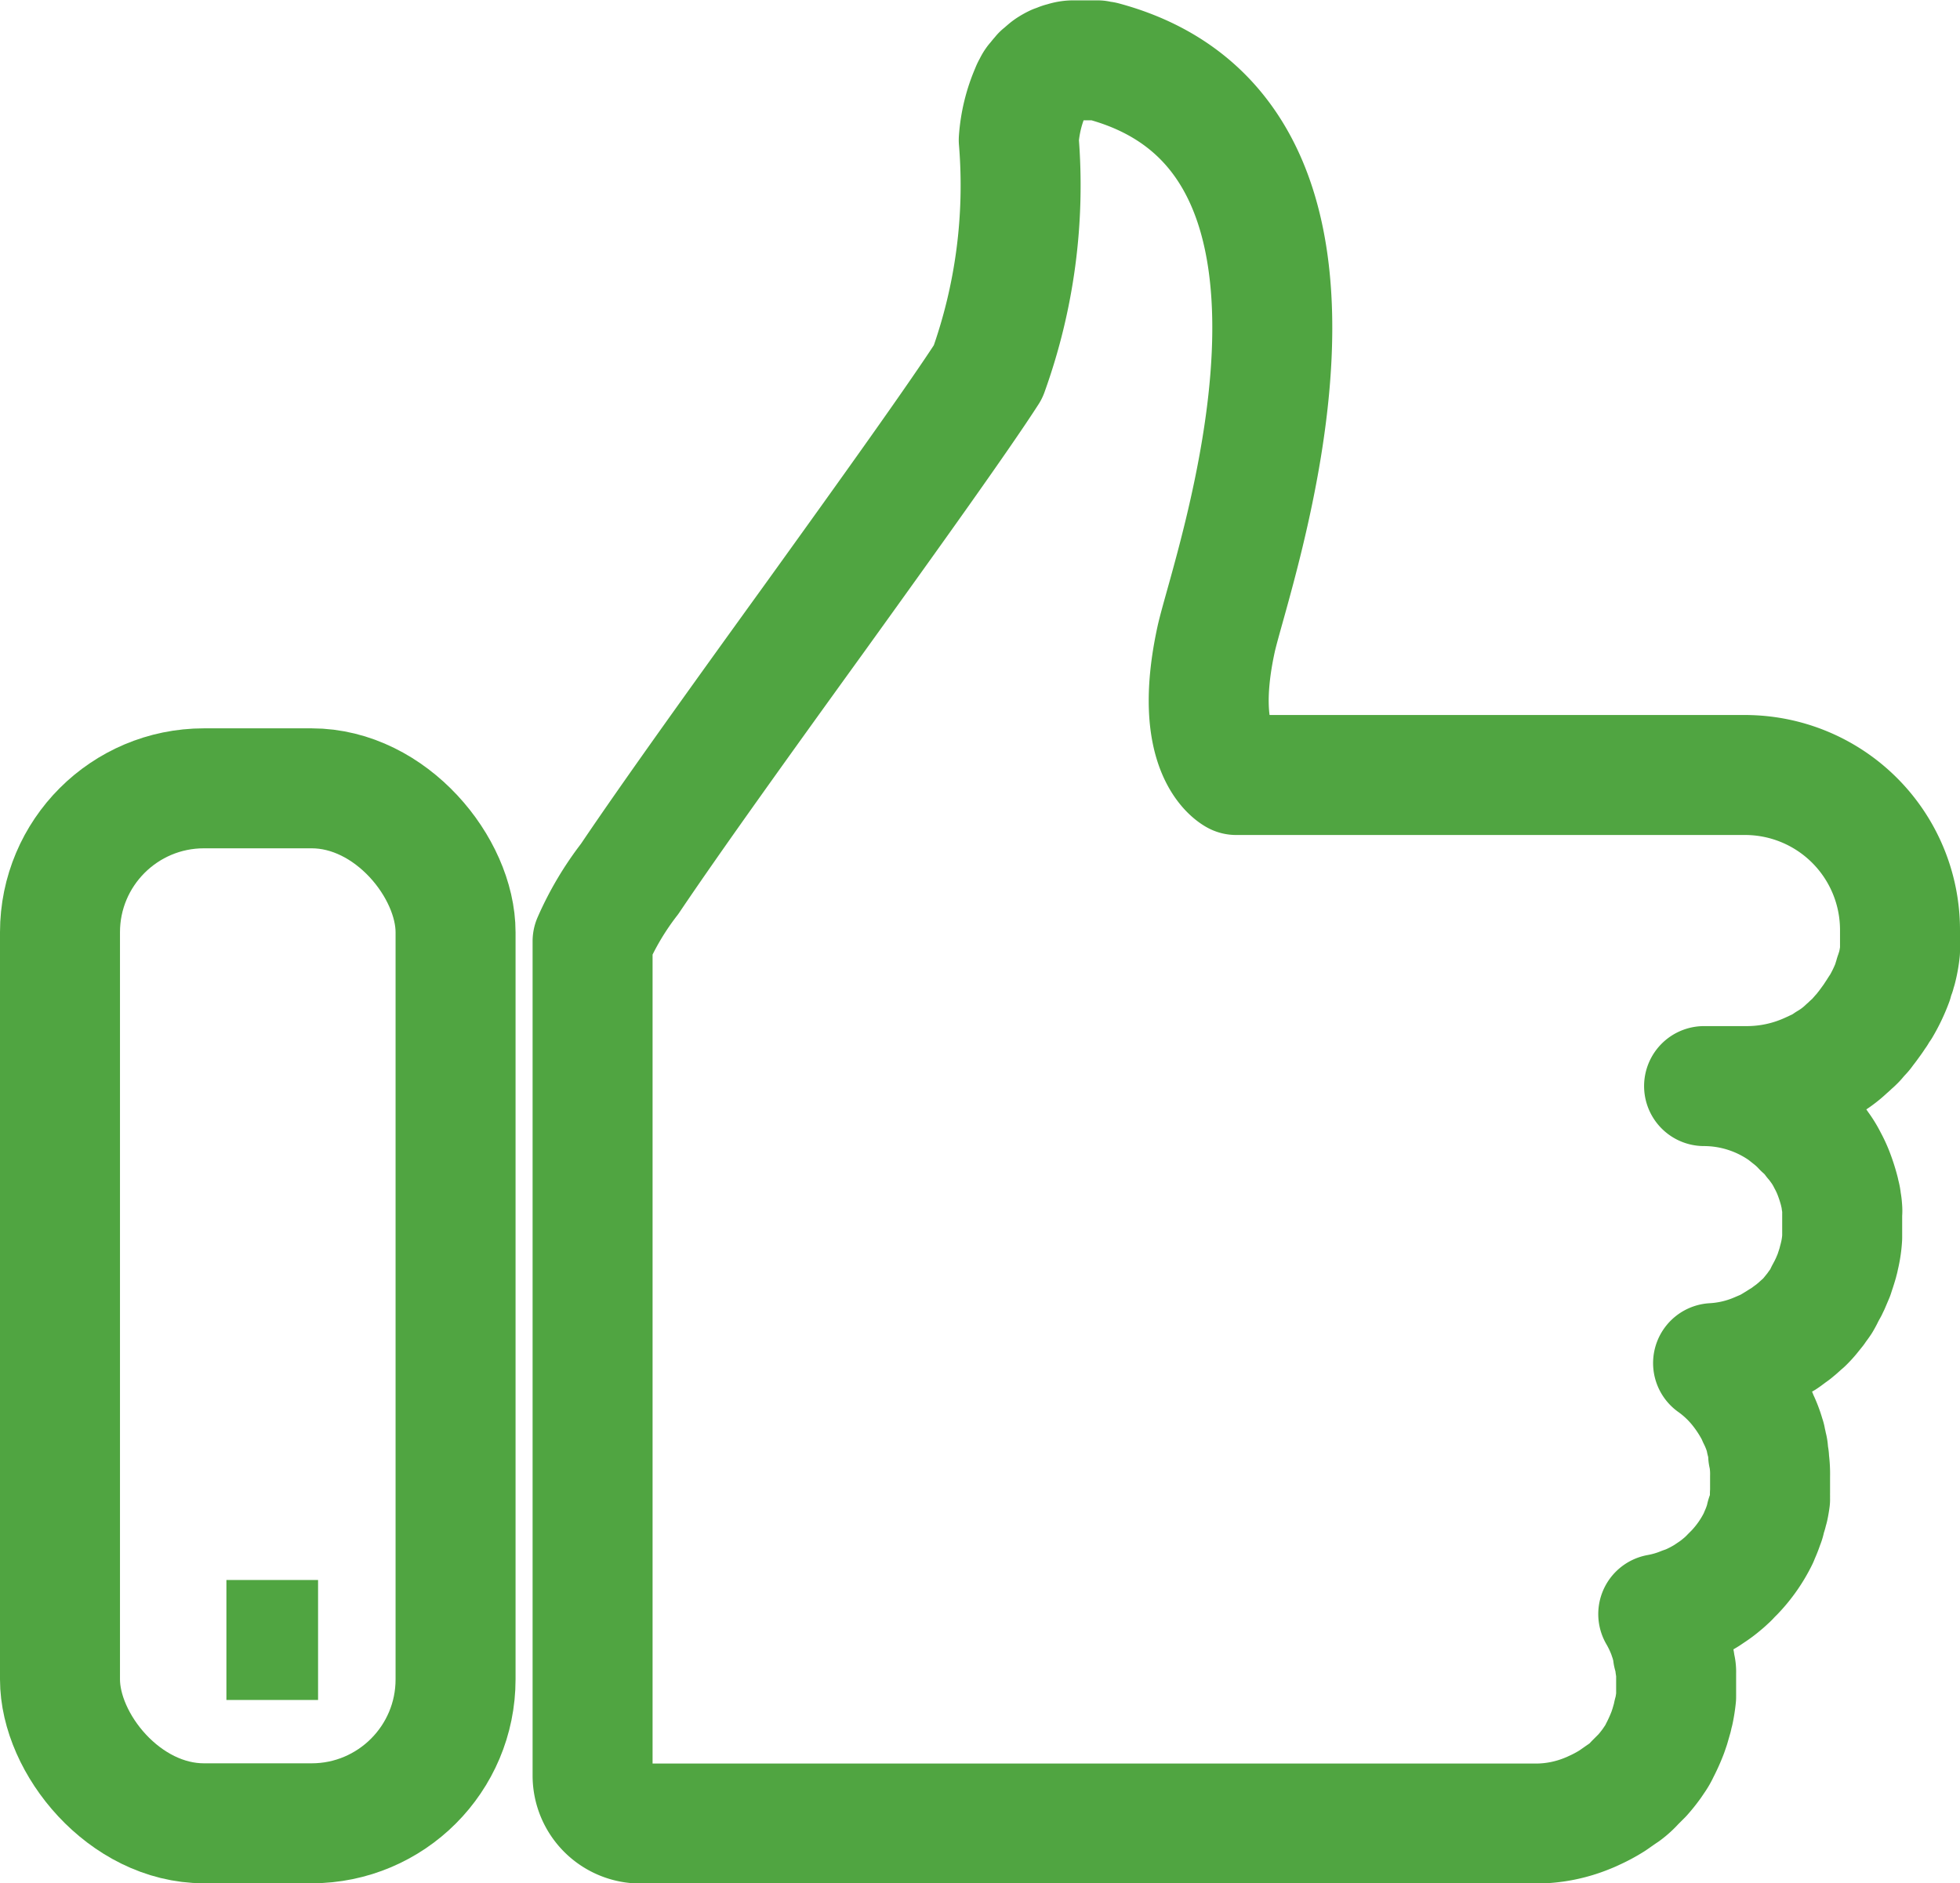 <?xml version="1.0" encoding="UTF-8"?>
<svg xmlns="http://www.w3.org/2000/svg" width="16.336" height="15.698" viewBox="0 0 16.336 15.698">
  <g id="Layer_1" transform="translate(0.5 0.5)">
    <path id="Pfad_5109" data-name="Pfad 5109" d="M22.254,6.98H17.99s-.371-.187-.168-1.127c.118-.55,1.433-4.184-.94-4.822a.192.192,0,0,1-.046-.008c-.015,0-.031,0-.046,0h-.164a.247.247,0,0,0-.076.015.121.121,0,0,0-.034.011l-.031.011a.417.417,0,0,0-.042.023.212.212,0,0,0-.031.023h0s-.023.019-.034.031-.008,0-.008.008l-.008.008s-.008.008-.011.011-.019.023-.027.034l-.008.008a.155.155,0,0,0-.019.034.178.178,0,0,0-.019.038,1.237,1.237,0,0,0-.1.409,4.587,4.587,0,0,1-.256,1.933c-.233.363-.821,1.184-1.44,2.044-.585.81-1.192,1.654-1.547,2.182a2.455,2.455,0,0,0-.309.52V15.32a.4.4,0,0,0,.4.4h7.465a1.134,1.134,0,0,0,.424-.084h0s.038-.015.053-.023a1.235,1.235,0,0,0,.157-.084c.034-.023.065-.046.1-.069a.576.576,0,0,0,.088-.08l.031-.031.031-.031a1.213,1.213,0,0,0,.08-.1l.023-.034a.45.45,0,0,0,.042-.073,1.424,1.424,0,0,0,.061-.134c.008-.019.015-.042.023-.065l.023-.08a.2.2,0,0,1,.011-.046,1.17,1.17,0,0,0,.019-.122v-.2a.168.168,0,0,0-.008-.061.386.386,0,0,0-.011-.065.09.09,0,0,0-.008-.031.048.048,0,0,0,0-.023c-.008-.027-.015-.057-.023-.084s-.011-.031-.015-.046a1.094,1.094,0,0,0-.084-.18,1.017,1.017,0,0,0,.21-.061c.015,0,.027-.011.042-.015a1.164,1.164,0,0,0,.153-.08l.034-.023a.881.881,0,0,0,.073-.053c.023-.019.042-.034.061-.053a.231.231,0,0,0,.031-.031l.031-.031a1.132,1.132,0,0,0,.2-.287l.011-.027a.835.835,0,0,0,.034-.088.189.189,0,0,0,.015-.05c0-.015.011-.031.015-.05s.008-.027.011-.042.008-.042.011-.065a.065.065,0,0,1,0-.027.084.084,0,0,1,0-.031v-.134a.831.831,0,0,0-.008-.138.082.082,0,0,0-.008-.042.084.084,0,0,0,0-.031.137.137,0,0,0-.008-.042.2.2,0,0,0-.011-.046A.054.054,0,0,0,22.4,12.5a.9.9,0,0,0-.065-.168c0-.011-.011-.023-.015-.034a1.28,1.28,0,0,0-.149-.225,1.085,1.085,0,0,0-.206-.191,1.1,1.1,0,0,0,.355-.08h0l.08-.034a.758.758,0,0,0,.076-.042l.038-.023a.336.336,0,0,1,.038-.023c.023-.015.046-.034.069-.05s.023-.019.034-.027.042-.038.065-.057a.734.734,0,0,0,.053-.057h0l.046-.057c.015-.023.031-.042.046-.065A.664.664,0,0,0,22.9,11.3c.008-.011.011-.023.019-.034s.011-.027.019-.038l.034-.08.011-.034c.008-.023.015-.046.023-.073,0-.011.008-.023.008-.034a.893.893,0,0,0,.027-.172v-.2a.186.186,0,0,0,0-.046.3.3,0,0,0-.008-.057c0-.027-.011-.057-.015-.08a1.367,1.367,0,0,0-.042-.134.92.92,0,0,0-.057-.126.757.757,0,0,0-.073-.118.288.288,0,0,0-.042-.053.591.591,0,0,0-.092-.1.8.8,0,0,0-.1-.092l-.053-.042h0a1.161,1.161,0,0,0-.669-.214h.351a1.26,1.26,0,0,0,.523-.111l.042-.019c.008,0,.011-.008.019-.008a.029.029,0,0,0,.015-.008.608.608,0,0,0,.084-.05.838.838,0,0,0,.149-.111c.011-.011.023-.019.034-.031s.023-.019.034-.031a.247.247,0,0,0,.031-.034c.011-.011.019-.023.031-.034a.21.21,0,0,0,.027-.034c.019-.023.038-.05.057-.076s.023-.034.034-.05a.055.055,0,0,1,.008-.011c.011-.019.023-.038.034-.053a1.309,1.309,0,0,0,.1-.21c0-.011.008-.027.011-.038a.073.073,0,0,1,.011-.031.146.146,0,0,1,.011-.038,1.017,1.017,0,0,0,.027-.149V8.405c0-.023,0-.046,0-.069V8.271A1.292,1.292,0,0,0,22.231,6.98Z" transform="translate(-8.187 -1.02)" fill="none" stroke="#50a541" stroke-linejoin="round" stroke-width="1"></path>
    <rect id="Rechteck_246" data-name="Rechteck 246" width="3.297" height="8.627" rx="1.2" transform="translate(0 6.071)" fill="none" stroke="#50a541" stroke-linejoin="round" stroke-width="1"></rect>
    <line id="Linie_99" data-name="Linie 99" x2="0.764" transform="translate(1.387 13.17)" fill="none" stroke="#50a541" stroke-miterlimit="10" stroke-width="1"></line>
  </g>
</svg>
